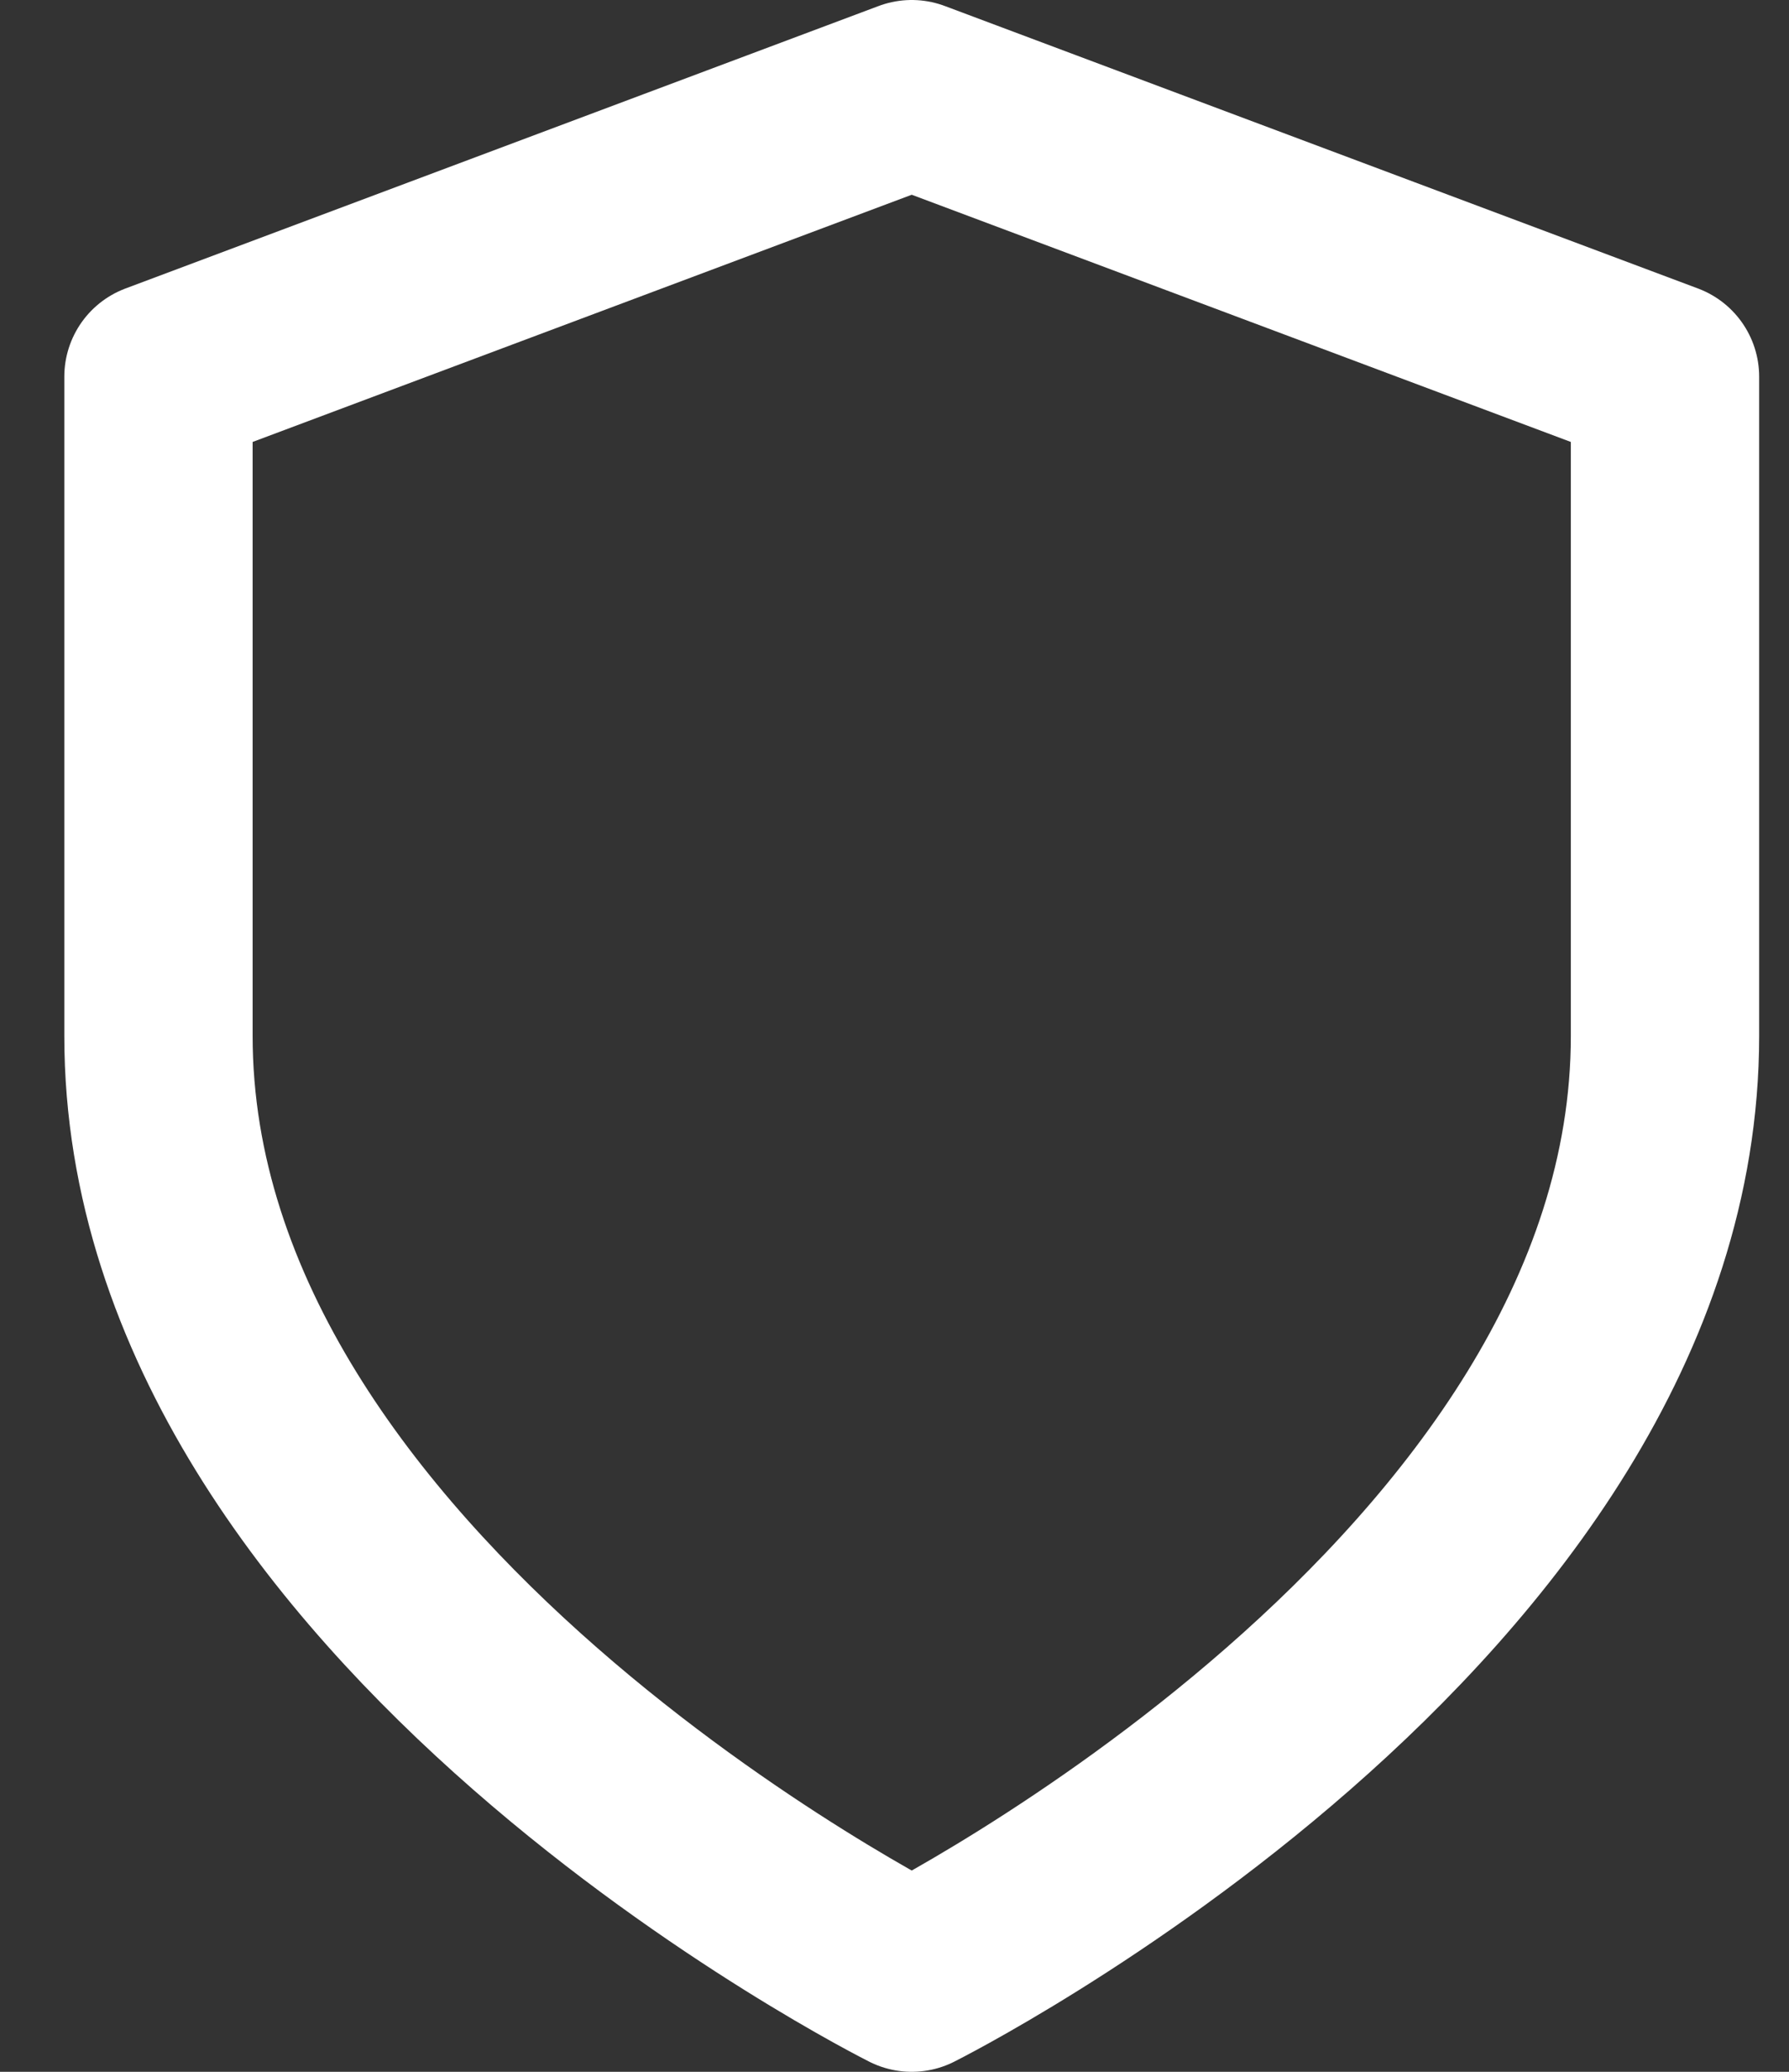 <?xml version="1.0" encoding="UTF-8"?> <svg xmlns="http://www.w3.org/2000/svg" width="19" height="22" viewBox="0 0 19 22" fill="none"><rect x="0" y="0" width="19" height="22" fill="#333333" stroke="none"/> <path d="M9.683 21C9.683 21 17.683 17 17.683 11V4L9.683 1L1.683 4V11C1.683 17 9.683 21 9.683 21Z" stroke="white" stroke-width="2" stroke-linecap="round" stroke-linejoin="round"></path> </svg> 